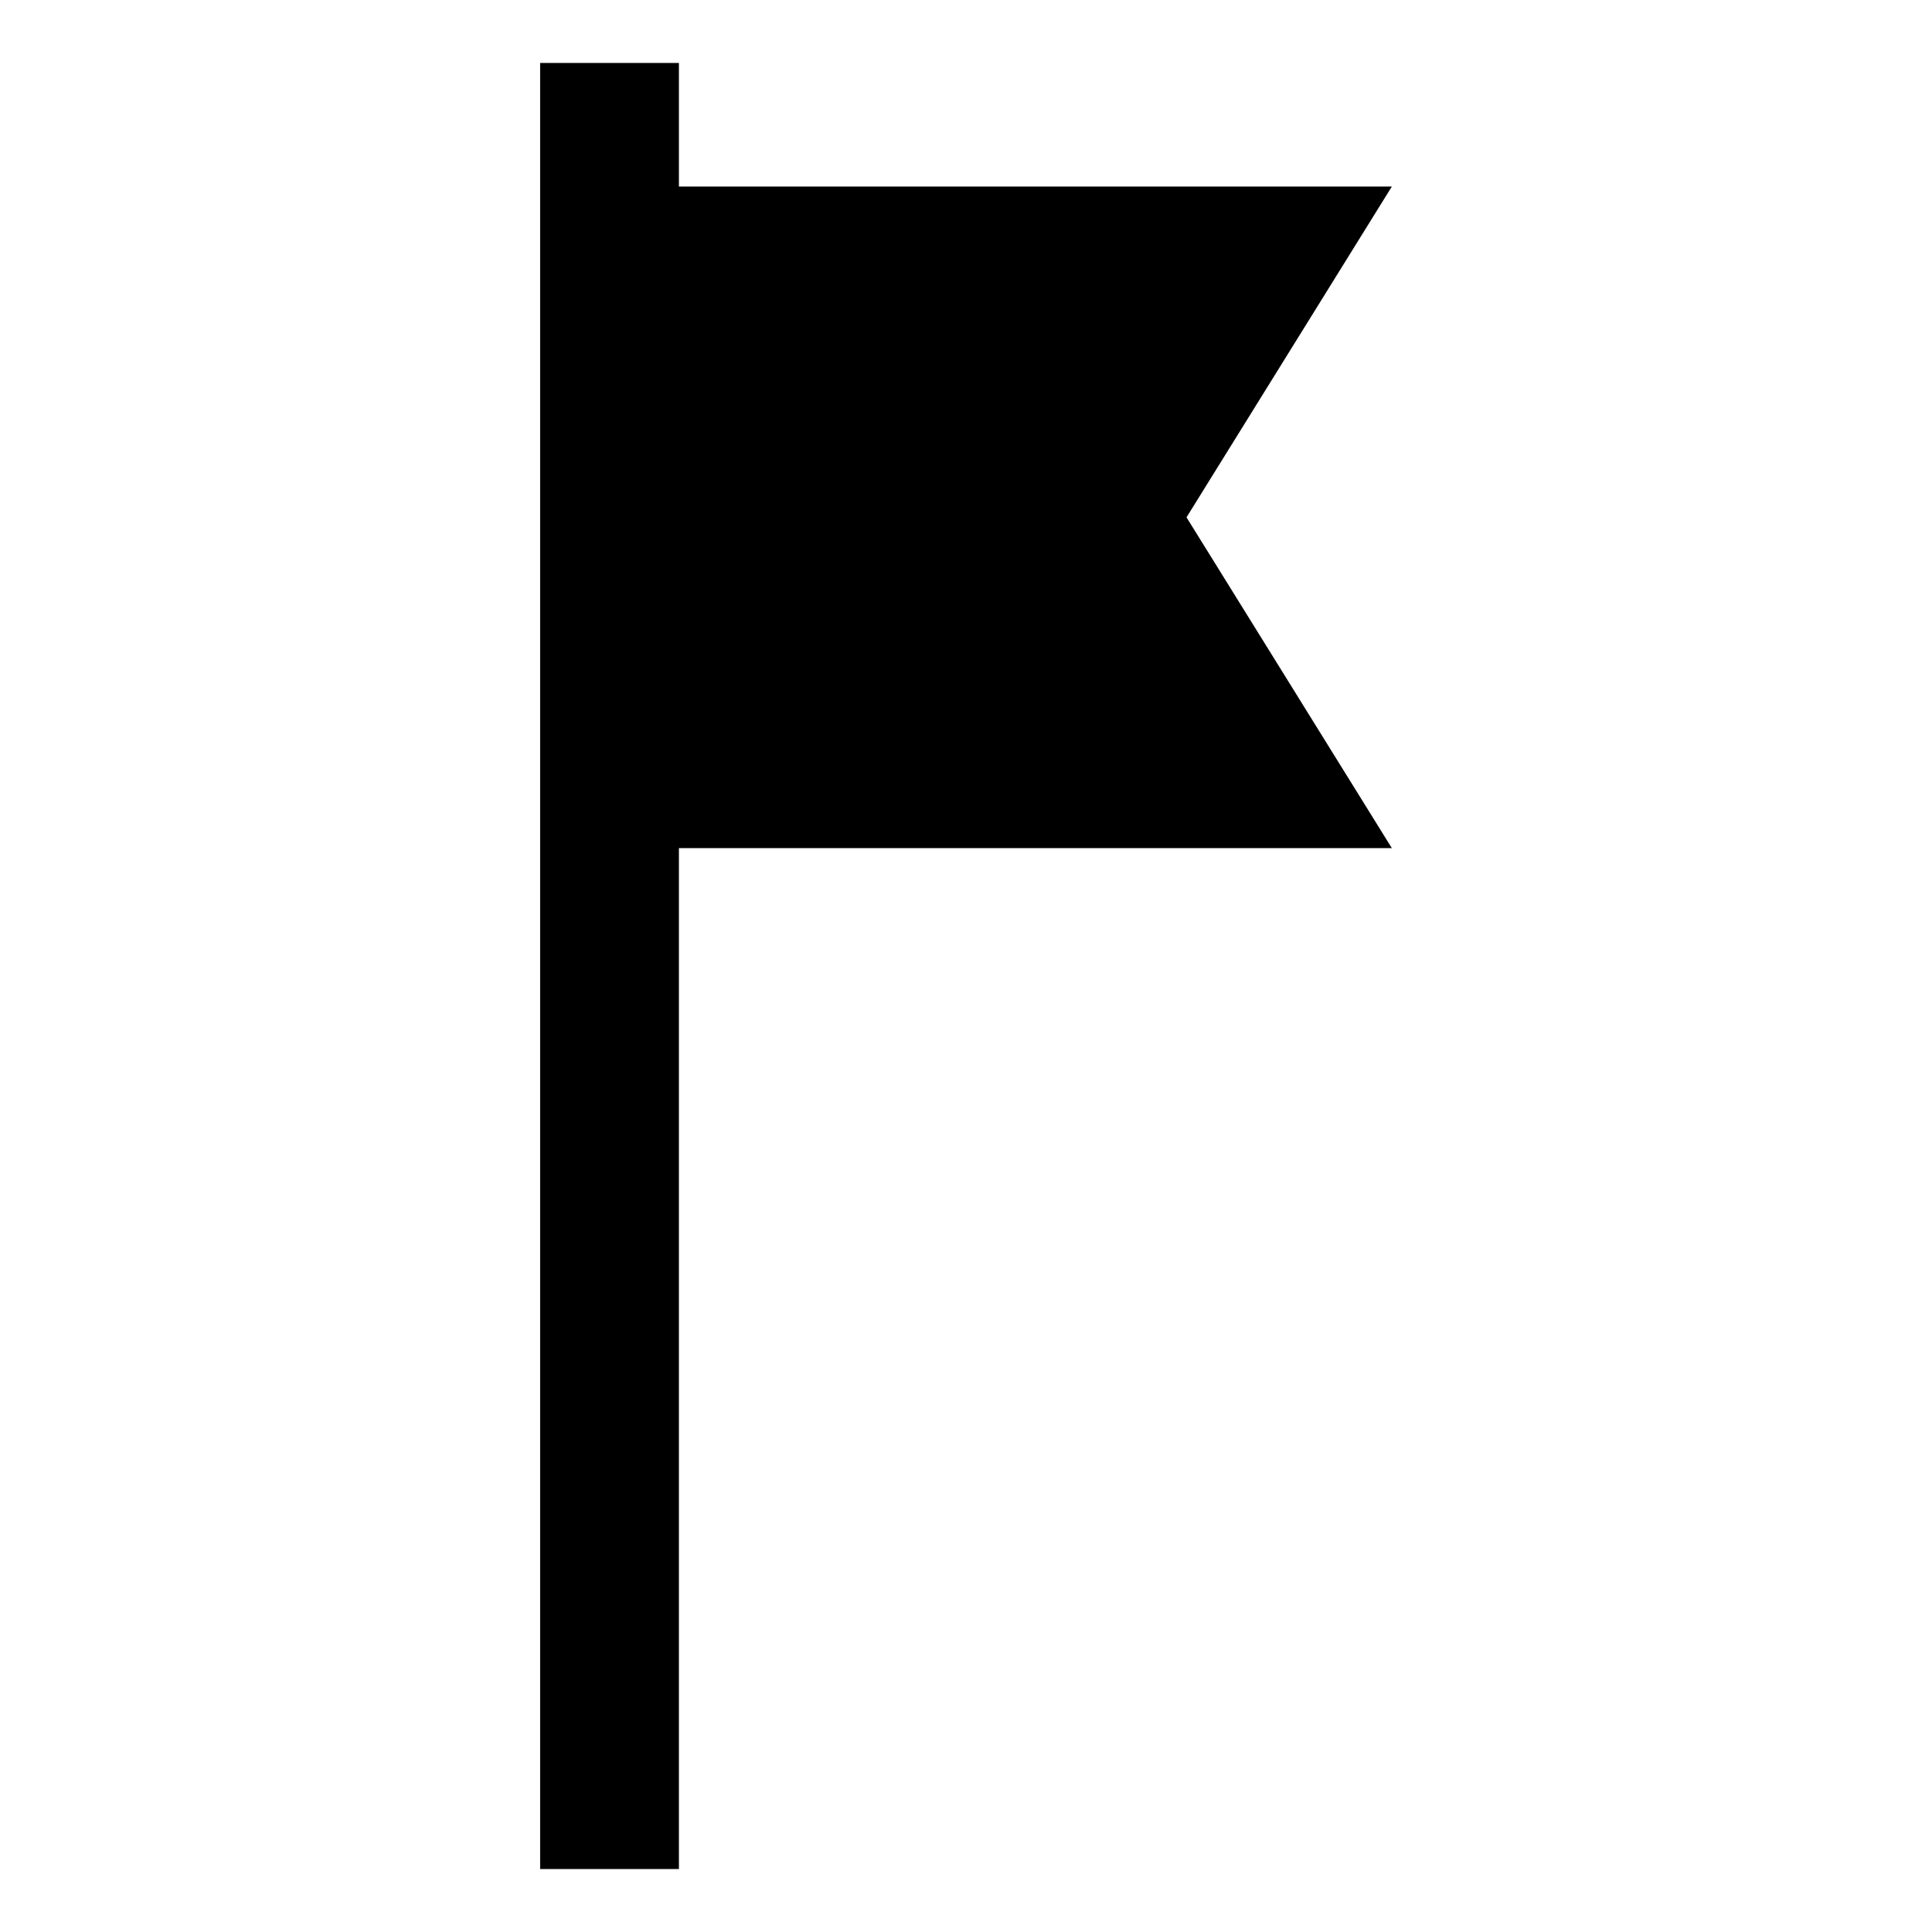 <?xml version="1.0" encoding="UTF-8"?>
<!-- Uploaded to: SVG Repo, www.svgrepo.com, Generator: SVG Repo Mixer Tools -->
<svg fill="#000000" width="800px" height="800px" version="1.1" viewBox="144 144 512 512" xmlns="http://www.w3.org/2000/svg">
 <path d="m458.44 281.1 54.41-87.66h-188.93v-32.75h-36.777v478.62h36.777v-270.55h188.93z"/>
</svg>